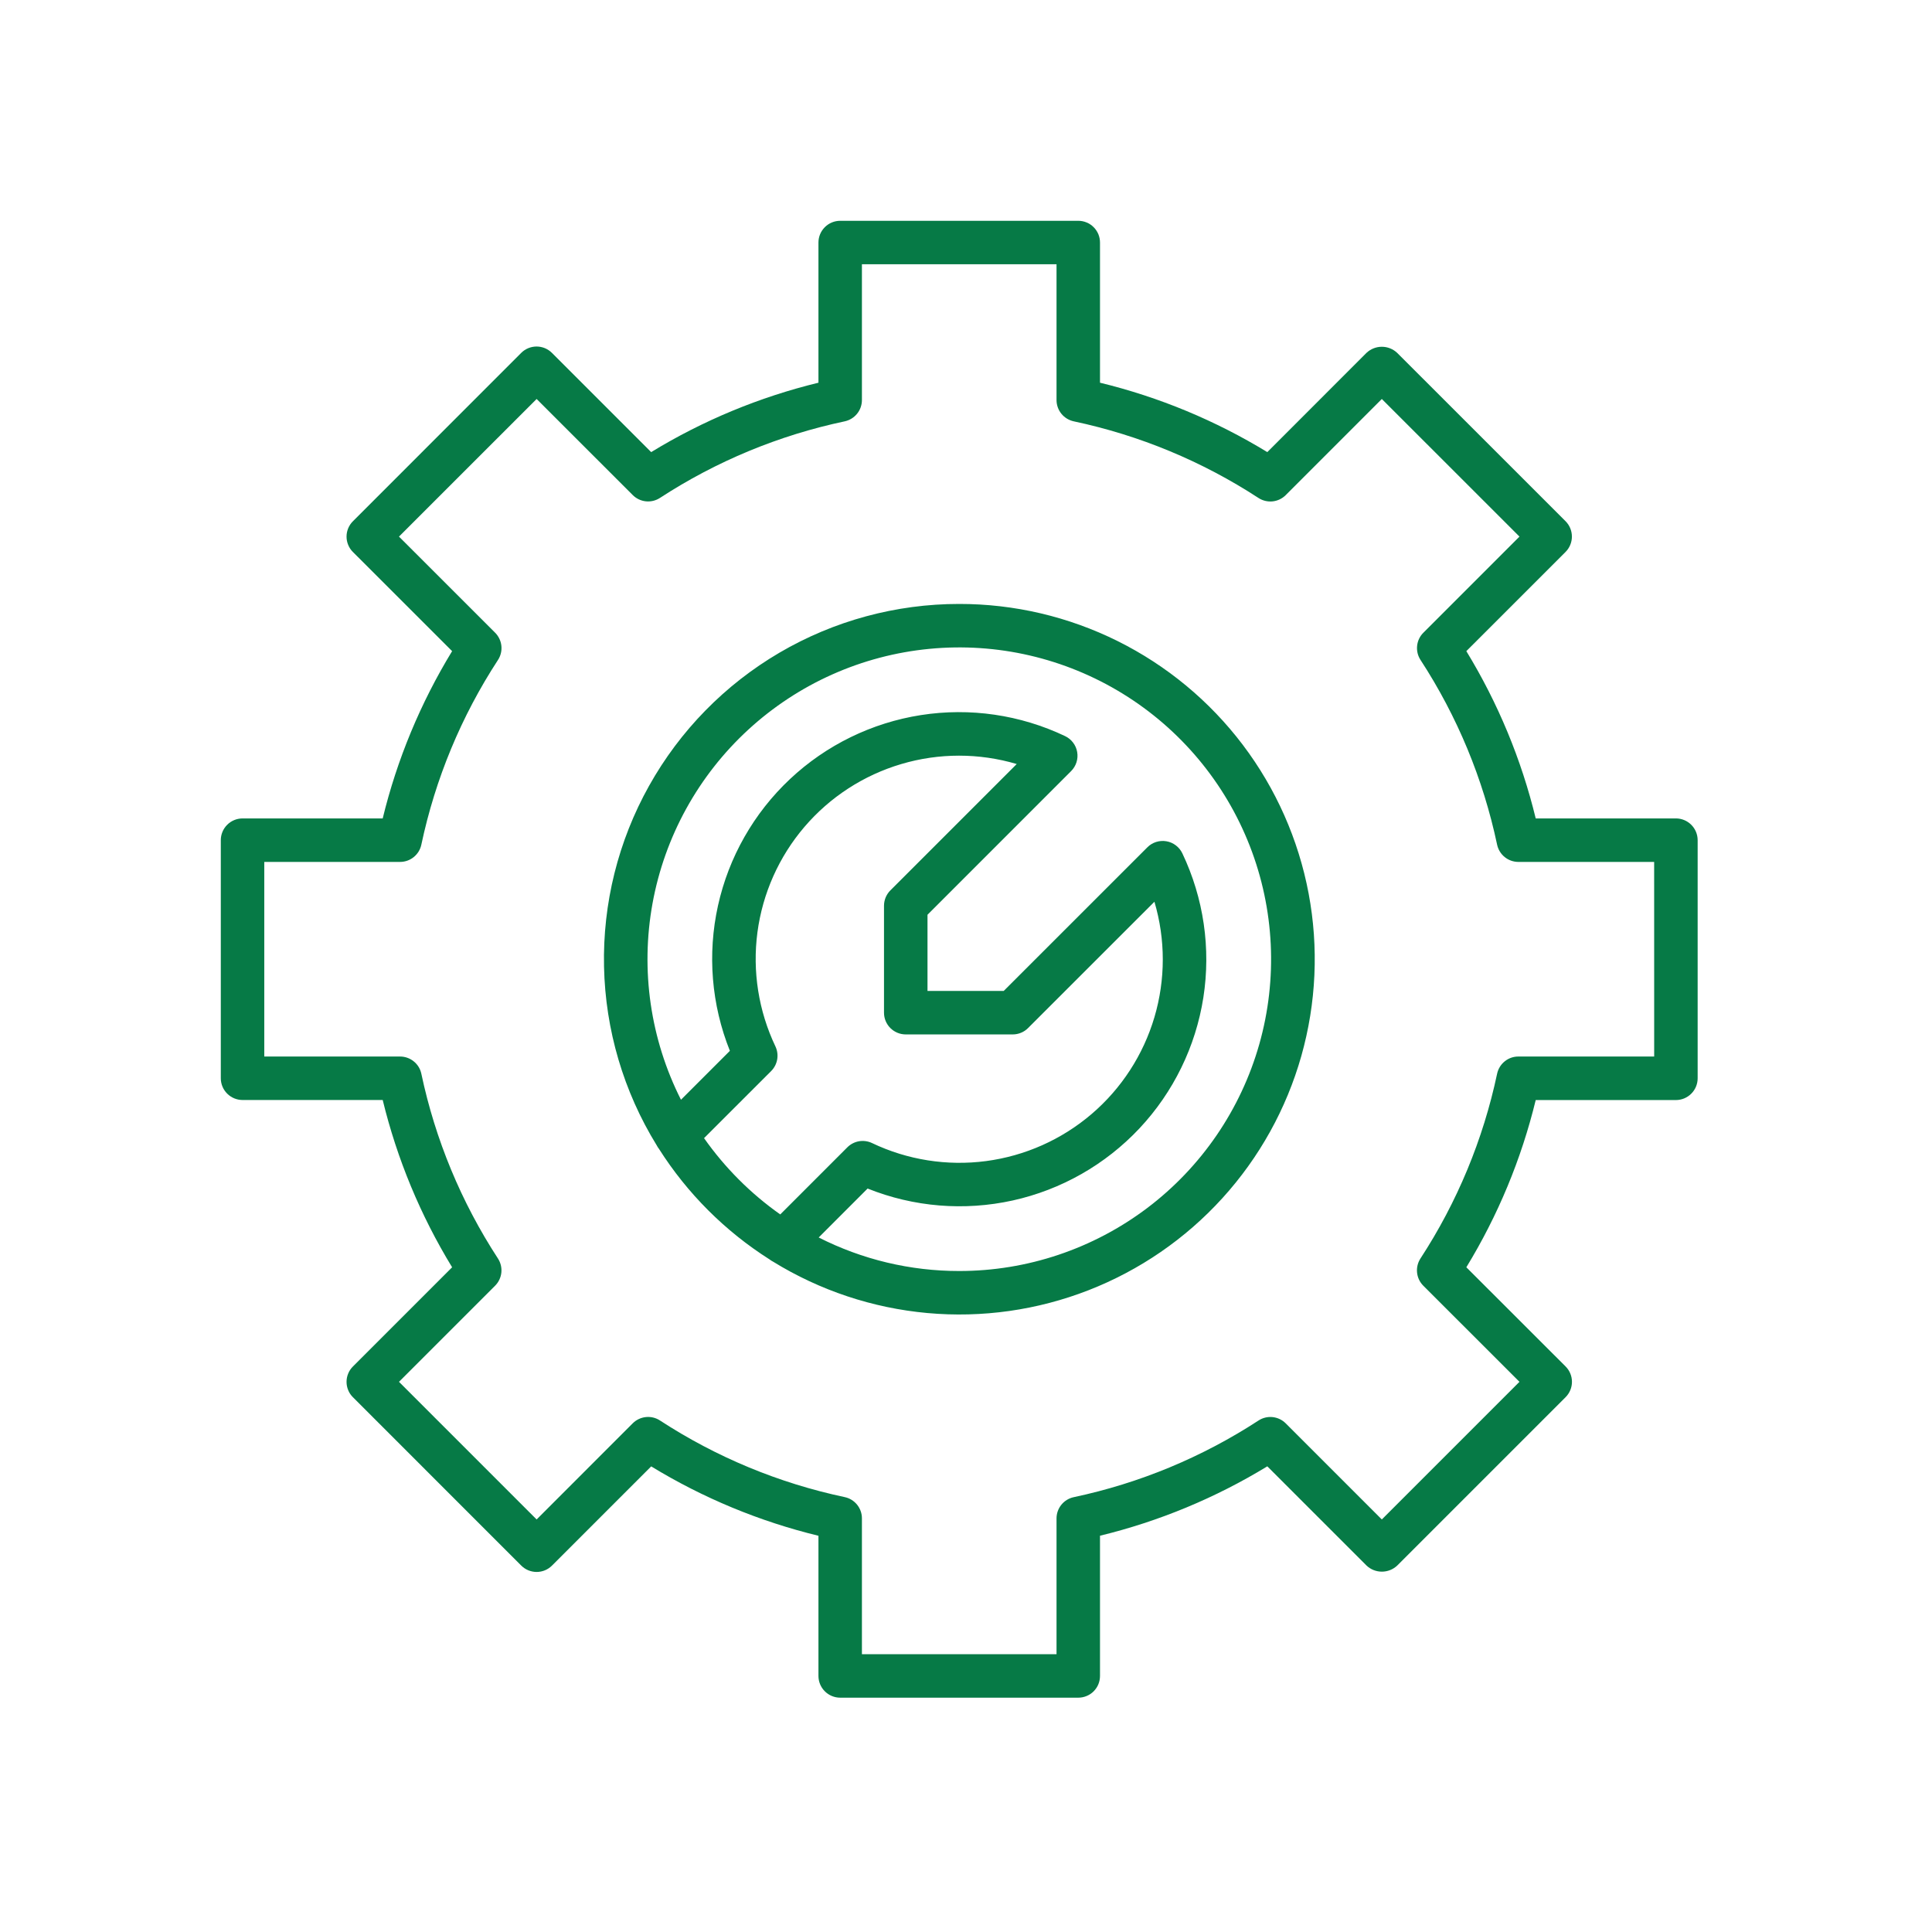 <?xml version="1.0" encoding="UTF-8"?>
<svg xmlns="http://www.w3.org/2000/svg" width="70" height="70" viewBox="0 0 70 70" fill="none">
  <path d="M34.755 21.882C32.465 21.881 30.215 22.491 28.24 23.649C26.264 24.808 24.634 26.473 23.517 28.472C22.399 30.471 21.836 32.732 21.885 35.022C21.933 37.311 22.592 39.546 23.793 41.496C23.817 41.542 23.844 41.586 23.876 41.626C24.901 43.24 26.269 44.608 27.884 45.632C27.924 45.663 27.966 45.69 28.011 45.713C29.706 46.757 31.619 47.394 33.602 47.574C35.584 47.754 37.581 47.471 39.435 46.749C41.29 46.026 42.952 44.884 44.29 43.411C45.629 41.938 46.608 40.174 47.15 38.259C47.691 36.344 47.782 34.329 47.414 32.373C47.046 30.417 46.229 28.573 45.028 26.986C43.827 25.399 42.274 24.112 40.491 23.226C38.709 22.341 36.745 21.88 34.755 21.882ZM25.509 41.237L27.94 38.807C28.055 38.692 28.131 38.545 28.159 38.385C28.187 38.224 28.164 38.06 28.095 37.913C27.483 36.627 27.257 35.192 27.443 33.781C27.63 32.37 28.221 31.043 29.146 29.96C30.071 28.878 31.29 28.087 32.655 27.683C34.02 27.278 35.472 27.278 36.838 27.682L32.26 32.26C32.187 32.333 32.129 32.42 32.089 32.515C32.05 32.611 32.029 32.713 32.029 32.816V36.692C32.029 36.901 32.112 37.101 32.26 37.249C32.408 37.396 32.608 37.479 32.817 37.479H36.693C36.796 37.479 36.898 37.459 36.994 37.419C37.09 37.38 37.176 37.322 37.249 37.248L41.827 32.672C42.231 34.037 42.231 35.49 41.827 36.855C41.423 38.221 40.632 39.44 39.549 40.365C38.466 41.29 37.139 41.881 35.727 42.068C34.316 42.254 32.88 42.028 31.595 41.415C31.448 41.345 31.283 41.323 31.123 41.35C30.963 41.378 30.815 41.455 30.7 41.57L28.27 44.001C27.198 43.245 26.264 42.31 25.509 41.237ZM34.755 46.051C32.985 46.053 31.241 45.637 29.663 44.836L31.435 43.063C33.105 43.733 34.938 43.883 36.695 43.495C38.452 43.106 40.051 42.196 41.283 40.885C42.514 39.573 43.322 37.92 43.6 36.142C43.877 34.364 43.612 32.544 42.839 30.919C42.785 30.805 42.704 30.706 42.604 30.63C42.504 30.553 42.386 30.502 42.262 30.481C42.138 30.459 42.01 30.468 41.889 30.506C41.769 30.544 41.66 30.61 41.571 30.7L36.366 35.904H33.605V33.143L38.809 27.938C38.898 27.849 38.965 27.739 39.003 27.619C39.041 27.499 39.05 27.371 39.028 27.247C39.007 27.123 38.956 27.005 38.879 26.905C38.803 26.804 38.703 26.724 38.589 26.67C36.965 25.897 35.144 25.631 33.366 25.909C31.589 26.187 29.936 26.994 28.624 28.226C27.312 29.458 26.403 31.057 26.014 32.813C25.625 34.57 25.776 36.404 26.445 38.074L24.673 39.846C23.564 37.651 23.202 35.153 23.642 32.733C24.083 30.312 25.301 28.102 27.112 26.437C28.923 24.772 31.228 23.744 33.676 23.509C36.125 23.273 38.583 23.844 40.678 25.133C42.773 26.422 44.39 28.36 45.283 30.652C46.176 32.944 46.297 35.465 45.627 37.832C44.956 40.199 43.532 42.282 41.57 43.766C39.607 45.249 37.215 46.052 34.755 46.051Z" fill="#067A46"></path>
  <path d="M60.721 29.653H55.642C55.123 27.515 54.274 25.47 53.128 23.592L56.723 19.998C56.87 19.85 56.953 19.65 56.953 19.441C56.953 19.232 56.87 19.032 56.723 18.884L50.623 12.786C50.473 12.644 50.273 12.564 50.066 12.564C49.859 12.564 49.66 12.644 49.509 12.786L45.917 16.381C44.038 15.234 41.994 14.386 39.855 13.866V8.788C39.855 8.684 39.835 8.582 39.796 8.486C39.756 8.391 39.698 8.304 39.625 8.231C39.552 8.157 39.465 8.099 39.369 8.06C39.274 8.02 39.171 8 39.068 8H30.442C30.233 8 30.032 8.083 29.885 8.231C29.737 8.378 29.654 8.579 29.654 8.788V13.866C27.516 14.386 25.471 15.234 23.593 16.381L19.998 12.786C19.925 12.713 19.838 12.655 19.743 12.615C19.647 12.576 19.545 12.555 19.441 12.555C19.338 12.555 19.235 12.576 19.14 12.615C19.044 12.655 18.957 12.713 18.884 12.786L12.787 18.886C12.713 18.959 12.655 19.046 12.616 19.141C12.576 19.237 12.556 19.339 12.556 19.443C12.556 19.546 12.576 19.648 12.616 19.744C12.655 19.84 12.713 19.927 12.787 20L16.381 23.592C15.235 25.471 14.386 27.515 13.866 29.653H8.788C8.579 29.654 8.379 29.736 8.231 29.884C8.083 30.032 8 30.232 8 30.441V39.067C8 39.276 8.083 39.476 8.231 39.624C8.379 39.772 8.579 39.855 8.788 39.855H13.866C14.386 41.993 15.235 44.038 16.381 45.916L12.787 49.511C12.713 49.584 12.655 49.67 12.616 49.766C12.576 49.862 12.556 49.964 12.556 50.068C12.556 50.171 12.576 50.273 12.616 50.369C12.655 50.465 12.713 50.551 12.787 50.624L18.886 56.724C18.959 56.797 19.046 56.855 19.142 56.895C19.237 56.934 19.34 56.955 19.443 56.955C19.547 56.955 19.649 56.934 19.745 56.895C19.84 56.855 19.927 56.797 20 56.724L23.594 53.13C25.472 54.276 27.516 55.124 29.654 55.644V60.722C29.654 60.931 29.737 61.132 29.885 61.279C30.032 61.427 30.233 61.51 30.442 61.51H39.068C39.171 61.51 39.274 61.49 39.369 61.45C39.465 61.411 39.552 61.353 39.625 61.28C39.698 61.206 39.756 61.12 39.796 61.024C39.835 60.928 39.855 60.826 39.855 60.722V55.642C41.994 55.122 44.038 54.274 45.917 53.128L49.511 56.722C49.661 56.865 49.861 56.944 50.068 56.944C50.275 56.944 50.474 56.865 50.625 56.722L56.724 50.623C56.872 50.475 56.955 50.275 56.955 50.066C56.955 49.857 56.872 49.657 56.724 49.509L53.128 45.916C54.274 44.038 55.123 41.994 55.642 39.857H60.721C60.93 39.857 61.13 39.774 61.278 39.626C61.426 39.478 61.509 39.278 61.509 39.069V30.441C61.509 30.232 61.426 30.032 61.278 29.884C61.13 29.736 60.93 29.653 60.721 29.653ZM59.934 38.28H55.014C54.834 38.279 54.658 38.341 54.518 38.455C54.377 38.569 54.281 38.727 54.243 38.904C53.738 41.287 52.797 43.557 51.466 45.597C51.368 45.749 51.324 45.929 51.343 46.109C51.361 46.288 51.441 46.456 51.569 46.584L55.053 50.066L50.066 55.053L46.584 51.571C46.457 51.443 46.289 51.363 46.109 51.344C45.93 51.325 45.749 51.369 45.598 51.468C43.557 52.798 41.288 53.74 38.905 54.245C38.728 54.282 38.57 54.379 38.456 54.519C38.342 54.659 38.28 54.834 38.28 55.015V59.934H31.229V55.015C31.23 54.834 31.168 54.659 31.054 54.518C30.94 54.377 30.782 54.28 30.605 54.243C28.221 53.738 25.952 52.797 23.911 51.466C23.76 51.367 23.579 51.324 23.4 51.343C23.22 51.362 23.053 51.442 22.925 51.569L19.443 55.053L14.456 50.066L17.938 46.584C18.066 46.456 18.146 46.288 18.165 46.109C18.183 45.929 18.14 45.749 18.041 45.597C16.711 43.557 15.77 41.287 15.266 38.904C15.229 38.727 15.132 38.569 14.991 38.456C14.851 38.342 14.676 38.28 14.496 38.28H9.575V31.229H14.495C14.676 31.229 14.851 31.167 14.991 31.053C15.131 30.939 15.229 30.781 15.266 30.604C15.771 28.221 16.712 25.951 18.043 23.911C18.142 23.759 18.185 23.579 18.166 23.399C18.147 23.22 18.067 23.052 17.94 22.925L14.456 19.442L19.443 14.456L22.925 17.937C23.053 18.065 23.22 18.145 23.4 18.164C23.579 18.183 23.76 18.139 23.911 18.041C25.952 16.711 28.222 15.77 30.605 15.266C30.781 15.228 30.94 15.131 31.053 14.991C31.167 14.851 31.229 14.676 31.229 14.495V9.575H38.28V14.495C38.28 14.675 38.342 14.851 38.456 14.991C38.569 15.131 38.728 15.228 38.905 15.266C41.288 15.771 43.557 16.712 45.598 18.043C45.749 18.141 45.93 18.184 46.109 18.166C46.289 18.147 46.456 18.067 46.584 17.939L50.066 14.456L55.053 19.442L51.571 22.925C51.443 23.052 51.363 23.22 51.345 23.399C51.326 23.579 51.369 23.76 51.468 23.911C52.798 25.952 53.739 28.221 54.243 30.604C54.281 30.781 54.377 30.939 54.518 31.053C54.658 31.167 54.833 31.229 55.014 31.229H59.933L59.934 38.28Z" fill="#067A46"></path>
</svg>

